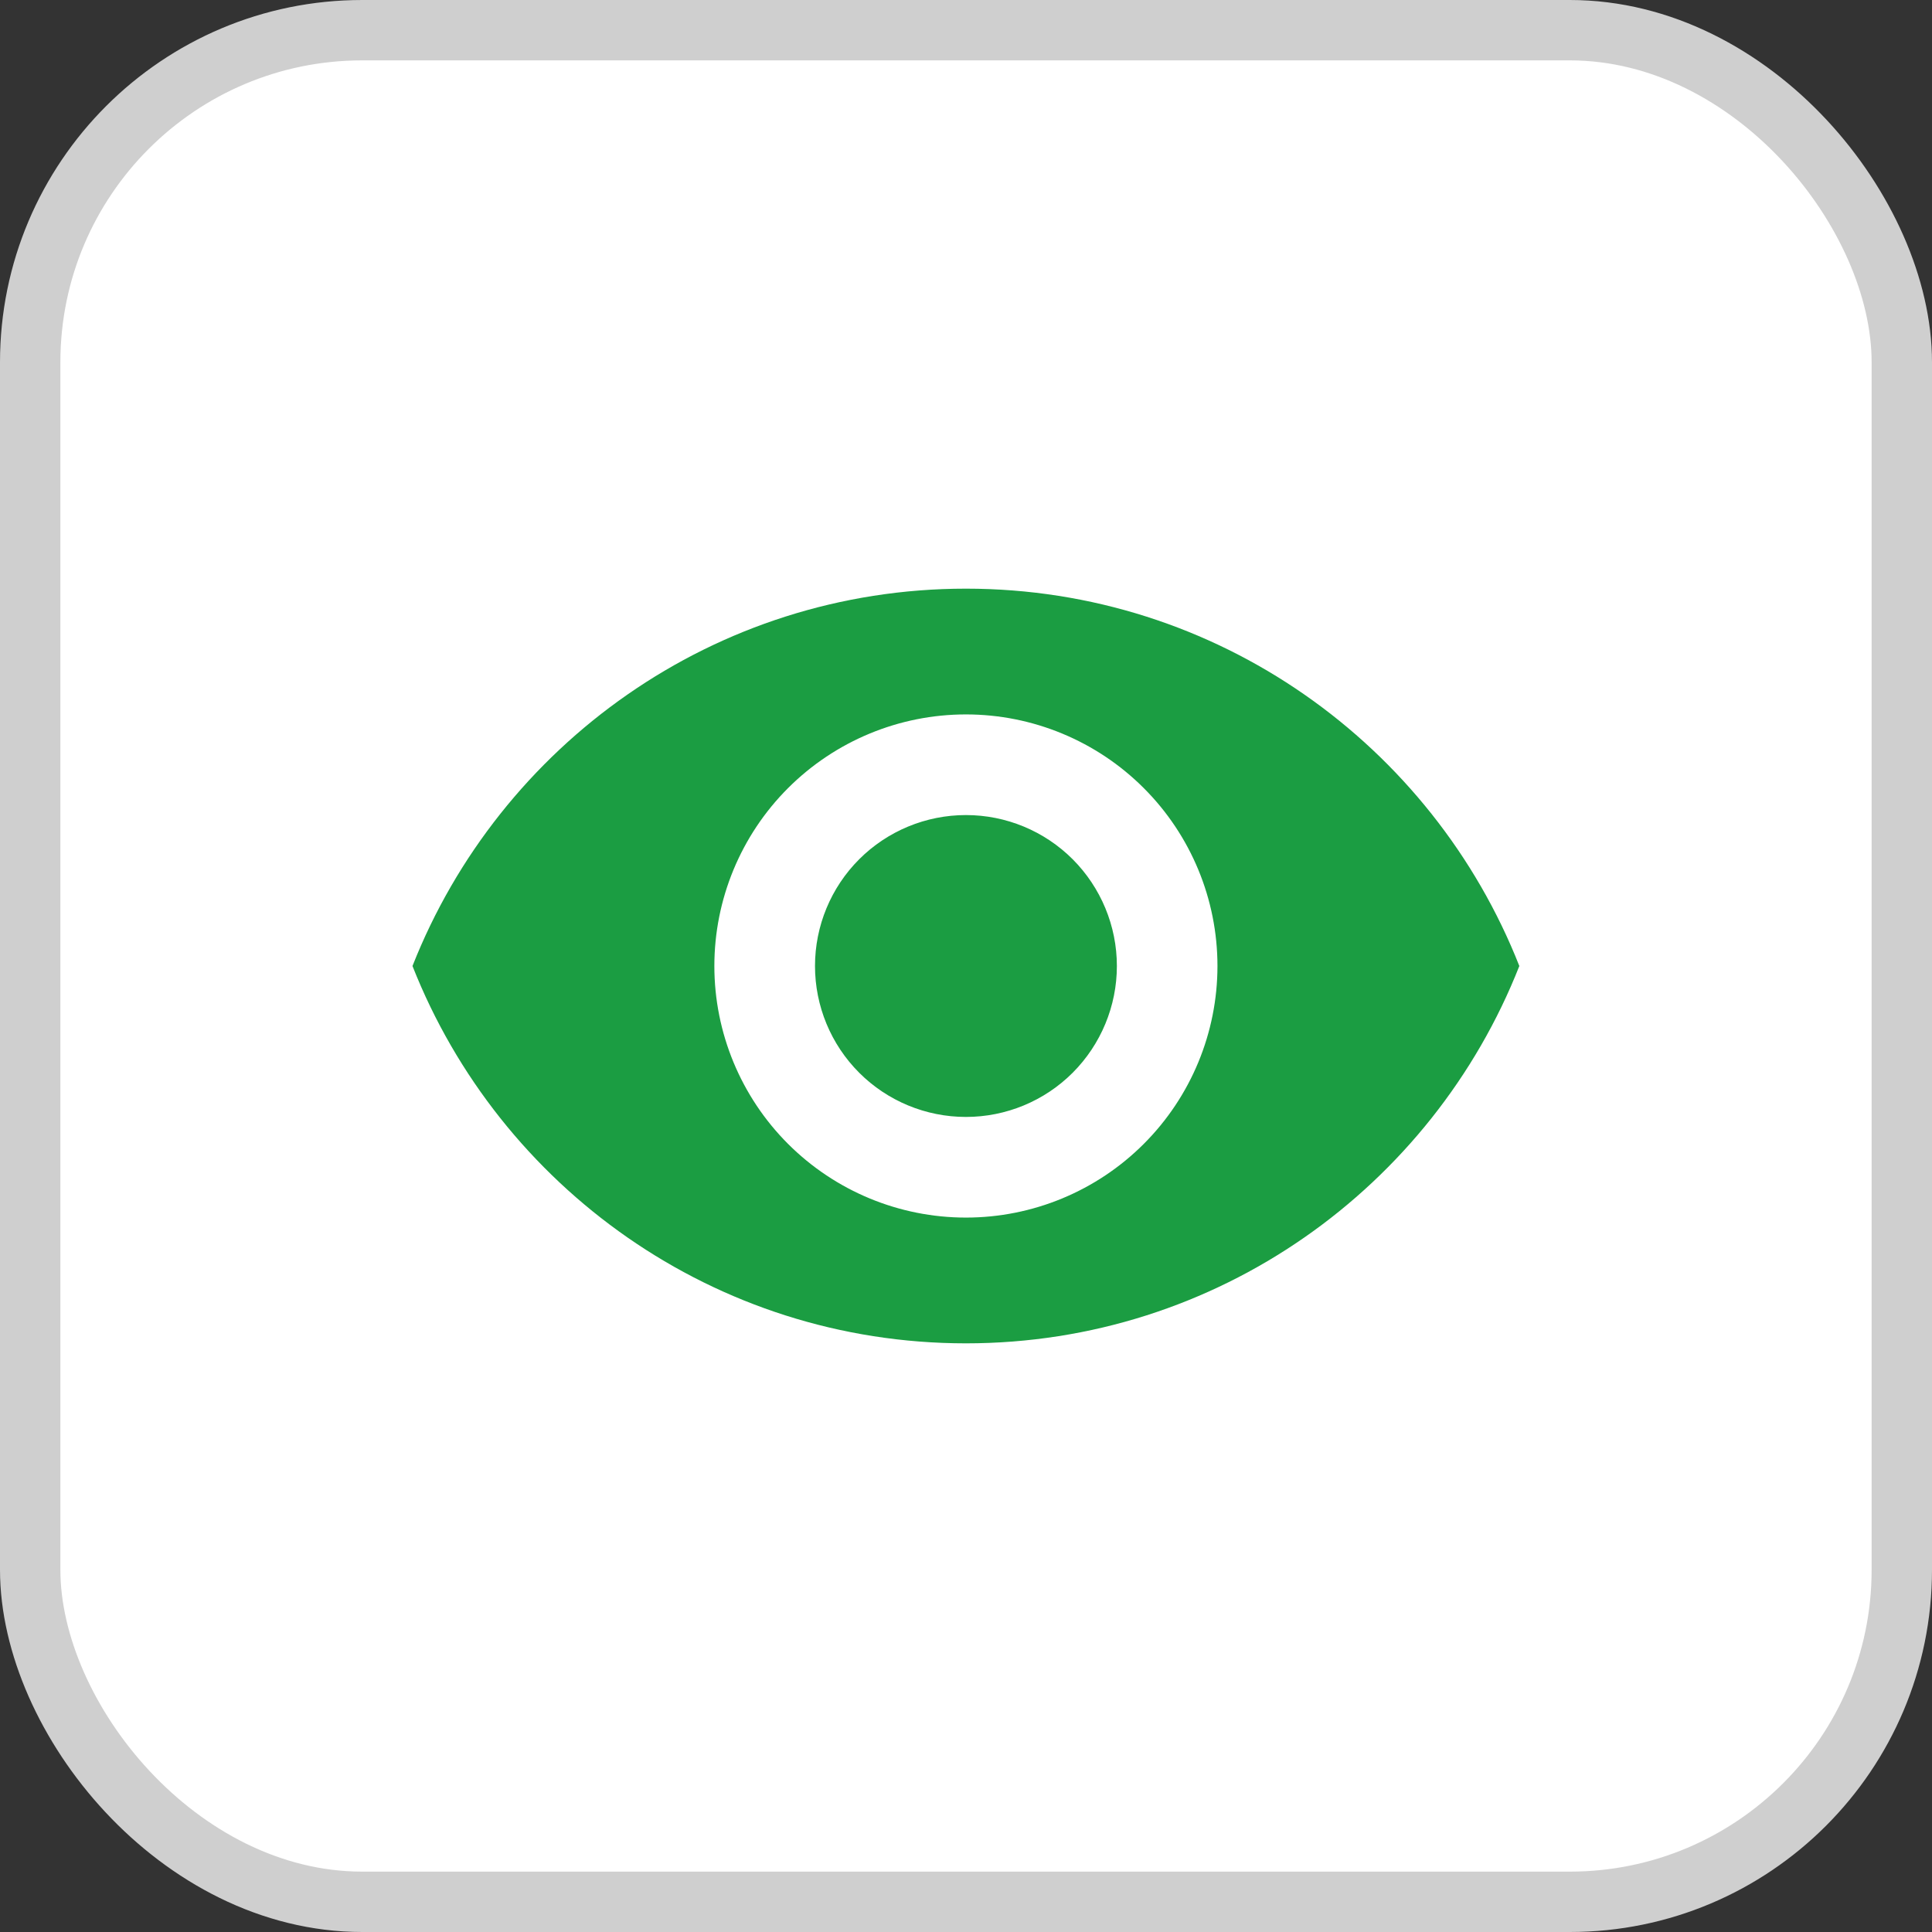 <svg width="32" height="32" viewBox="0 0 32 32" fill="none" xmlns="http://www.w3.org/2000/svg">
<rect x="0" y="0" width="32" height="32" fill="#333333" stroke="none"/>
<rect x="0.5" y="0.5" width="31" height="31" rx="5.5" fill="white" stroke="#CFCFCF"/>
<path d="M15.999 13.5C15.336 13.5 14.7 13.763 14.231 14.232C13.762 14.701 13.499 15.337 13.499 16C13.499 16.663 13.762 17.299 14.231 17.768C14.7 18.237 15.336 18.5 15.999 18.5C16.662 18.5 17.298 18.237 17.767 17.768C18.235 17.299 18.499 16.663 18.499 16C18.499 15.337 18.235 14.701 17.767 14.232C17.298 13.763 16.662 13.5 15.999 13.5ZM15.999 20.167C14.894 20.167 13.834 19.728 13.052 18.946C12.271 18.165 11.832 17.105 11.832 16C11.832 14.895 12.271 13.835 13.052 13.054C13.834 12.272 14.894 11.833 15.999 11.833C17.104 11.833 18.164 12.272 18.945 13.054C19.726 13.835 20.165 14.895 20.165 16C20.165 17.105 19.726 18.165 18.945 18.946C18.164 19.728 17.104 20.167 15.999 20.167ZM15.999 9.75C11.832 9.75 8.274 12.342 6.832 16C8.274 19.658 11.832 22.25 15.999 22.25C20.165 22.25 23.724 19.658 25.165 16C23.724 12.342 20.165 9.75 15.999 9.75Z" fill="#1B9D42"/>
</svg>

